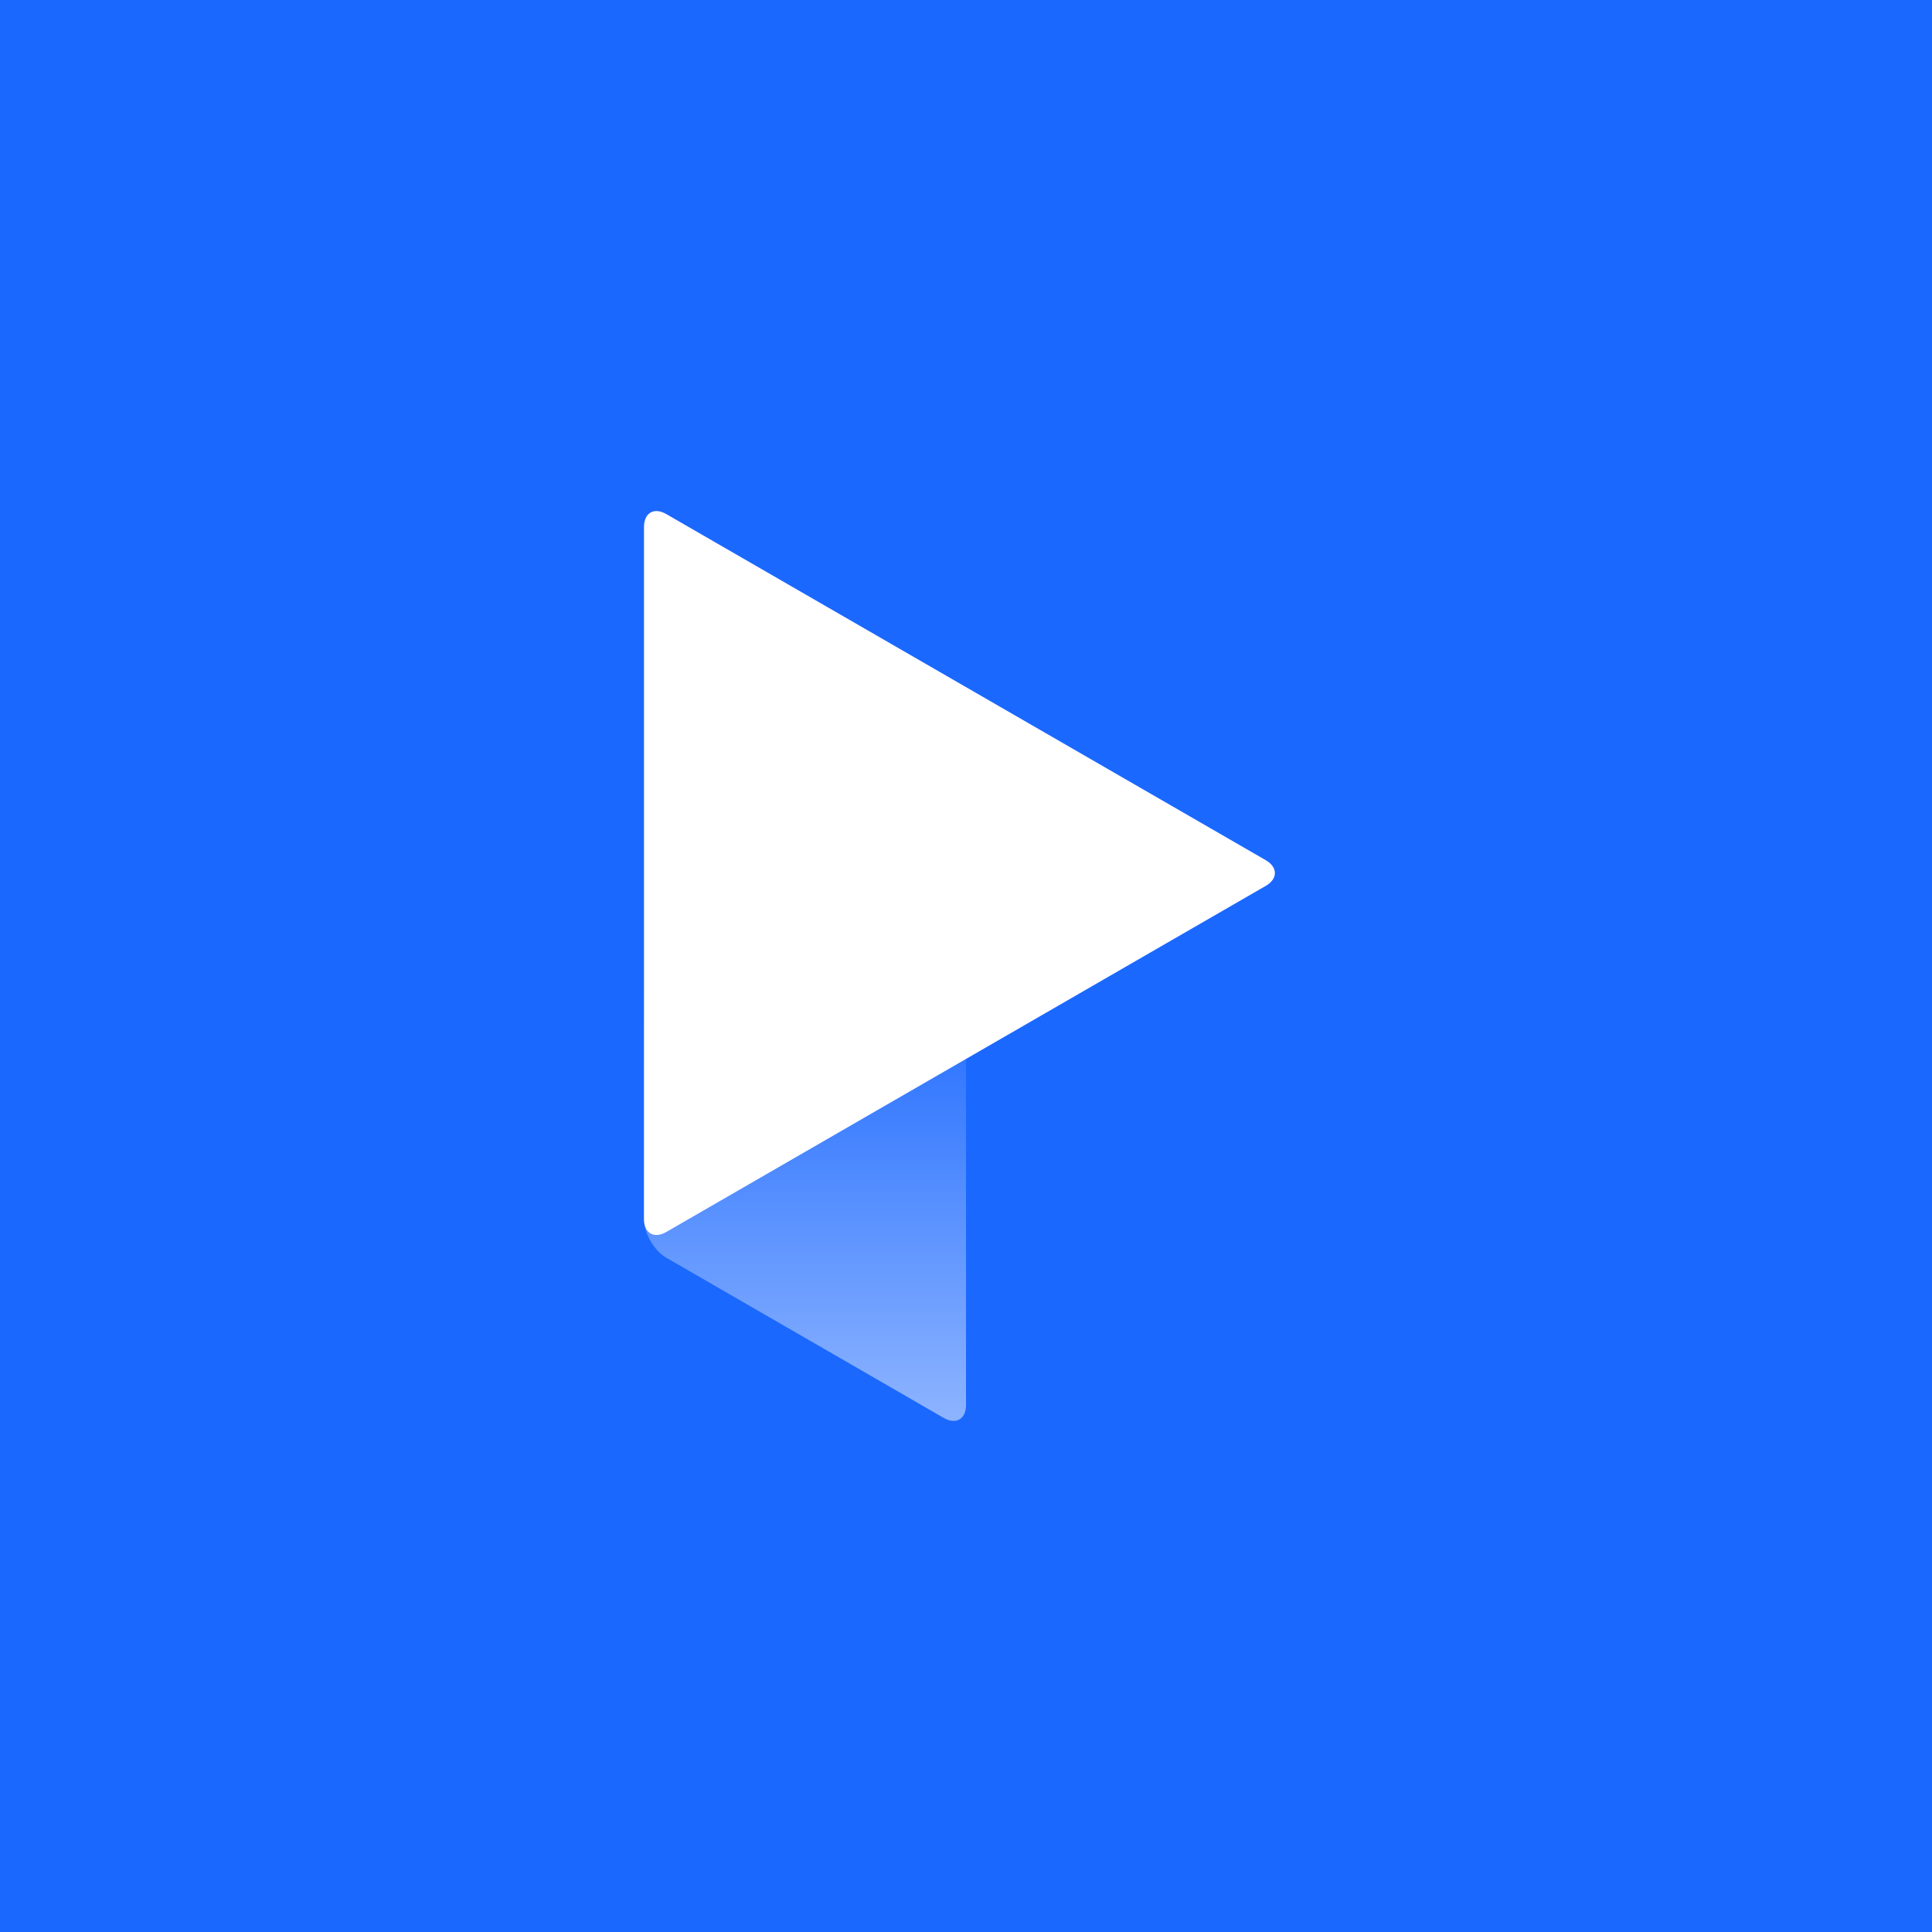 <?xml version="1.0" encoding="UTF-8"?><svg id="c" xmlns="http://www.w3.org/2000/svg" xmlns:xlink="http://www.w3.org/1999/xlink" viewBox="0 0 750 750"><defs><style>.f{fill:url(#d);}.g{fill:url(#e);}.h{fill:#1b68ff;}</style><linearGradient id="d" x1="312.5" y1="198.4" x2="312.5" y2="551.6" gradientUnits="userSpaceOnUse"><stop offset=".5" stop-color="#fff" stop-opacity="0"/><stop offset="1" stop-color="#fff" stop-opacity=".5"/></linearGradient><linearGradient id="e" x1="372.46" y1="198.4" x2="372.46" y2="479.43" gradientUnits="userSpaceOnUse"><stop offset="0" stop-color="#fff"/><stop offset="1" stop-color="#fff"/></linearGradient></defs><rect class="h" width="750" height="750"/><g><path class="f" d="M375,276.75c0-5.5-3.9-12.25-8.66-15l-107.68-62.17c-4.76-2.75-8.66-.5-8.66,5V473.25c0,5.5,3.9,12.25,8.66,15l107.68,62.17c4.76,2.75,8.66,.5,8.66-5V276.75Z"/><path class="g" d="M491.34,343.92c4.76-2.75,4.76-7.25,0-10l-232.68-134.34c-4.76-2.75-8.66-.5-8.66,5V473.25c0,5.5,3.9,7.75,8.66,5l232.68-134.34c4.76-2.75,4.76-7.25,0-10l-232.68-134.34c-4.76-2.75-8.66-.5-8.66,5V473.25c0,5.5,3.9,7.75,8.66,5l232.68-134.34Z"/></g></svg>